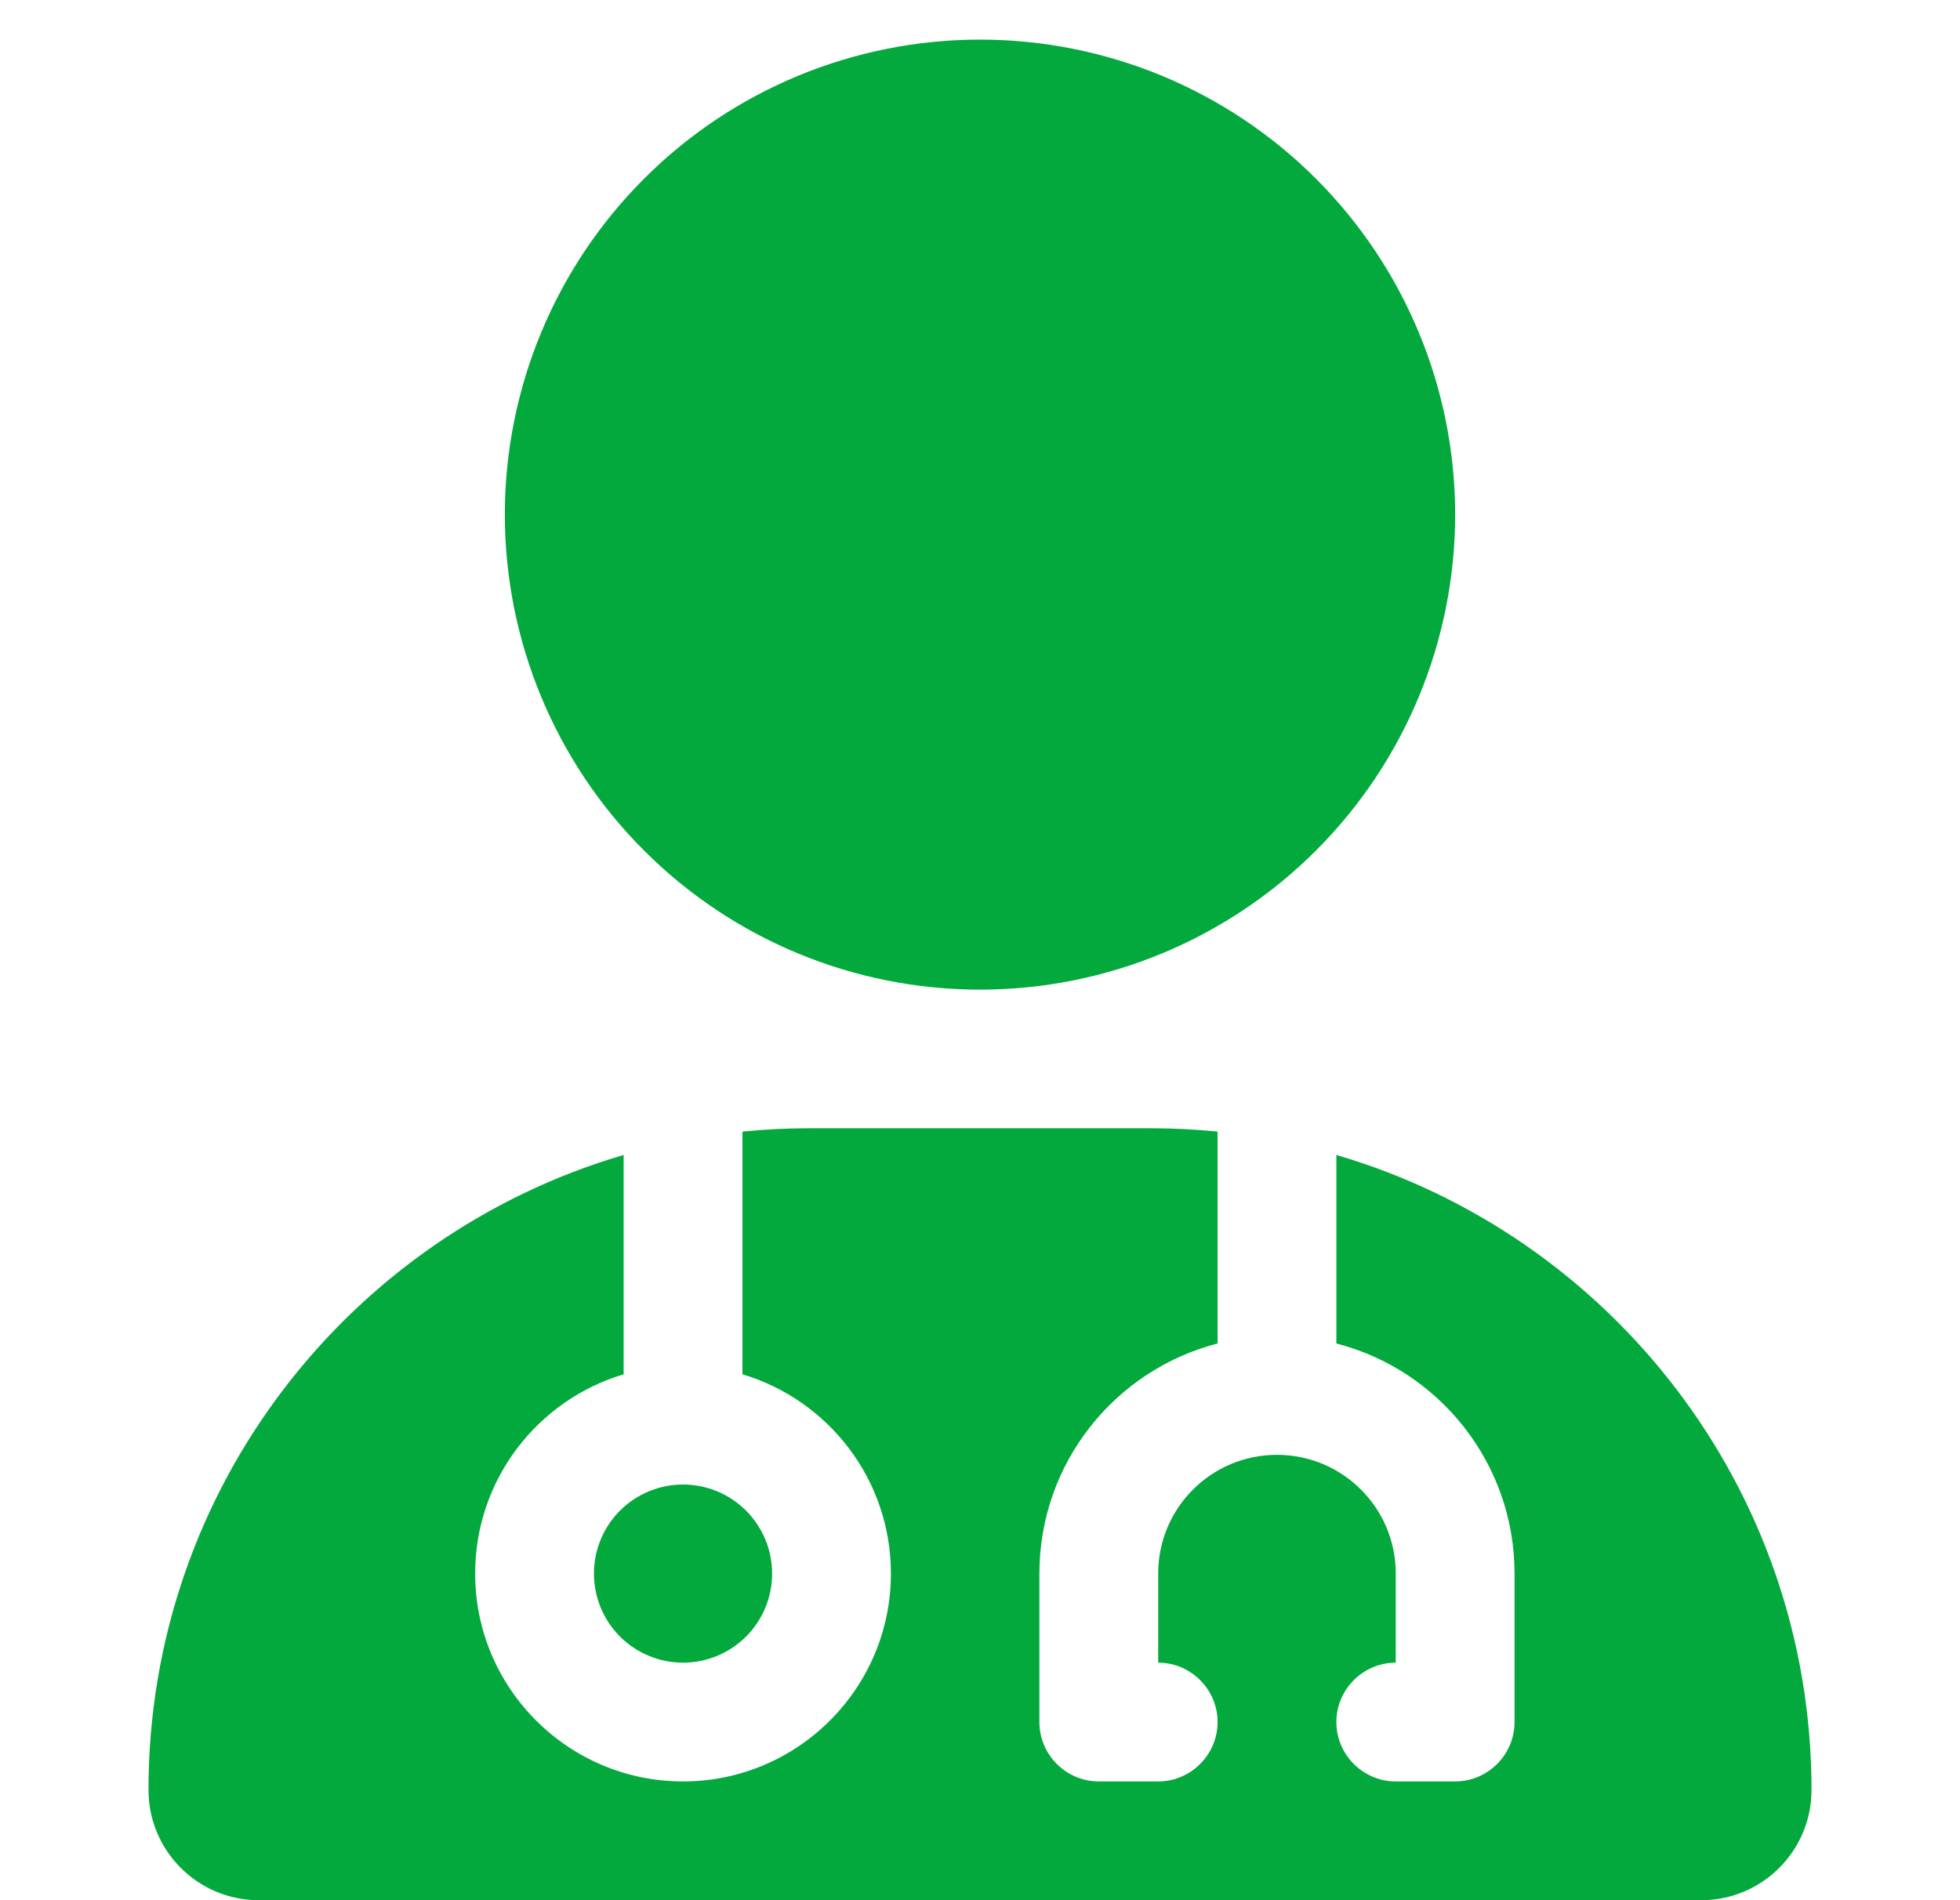 <svg width="33" height="32" viewBox="0 0 33 32" fill="none" xmlns="http://www.w3.org/2000/svg">
<path d="M16.5 16.666C18.622 16.666 20.657 15.824 22.157 14.323C23.657 12.823 24.5 10.788 24.5 8.666C24.5 6.545 23.657 4.51 22.157 3.01C20.657 1.509 18.622 0.667 16.5 0.667C14.378 0.667 12.343 1.509 10.843 3.01C9.343 4.51 8.5 6.545 8.5 8.666C8.5 10.788 9.343 12.823 10.843 14.323C12.343 15.824 14.378 16.666 16.5 16.666ZM10.5 19.45C5.875 20.806 2.5 25.081 2.5 30.144C2.5 31.169 3.331 32 4.356 32H28.644C29.669 32 30.5 31.169 30.5 30.144C30.5 25.081 27.125 20.806 22.5 19.45V22.625C24.225 23.069 25.5 24.637 25.5 26.5V29C25.5 29.55 25.05 30 24.5 30H23.5C22.95 30 22.5 29.55 22.5 29C22.5 28.45 22.95 28 23.5 28V26.5C23.5 25.394 22.606 24.5 21.5 24.5C20.394 24.5 19.5 25.394 19.5 26.5V28C20.05 28 20.5 28.45 20.5 29C20.5 29.55 20.05 30 19.5 30H18.5C17.95 30 17.5 29.55 17.5 29V26.5C17.5 24.637 18.775 23.069 20.5 22.625V19.056C20.125 19.019 19.744 19 19.356 19H13.644C13.256 19 12.875 19.019 12.5 19.056V23.144C13.944 23.575 15 24.912 15 26.5C15 28.431 13.431 30 11.5 30C9.569 30 8 28.431 8 26.5C8 24.912 9.056 23.575 10.5 23.144V19.45ZM11.5 28C11.898 28 12.279 27.842 12.561 27.561C12.842 27.279 13 26.898 13 26.5C13 26.102 12.842 25.721 12.561 25.439C12.279 25.158 11.898 25 11.5 25C11.102 25 10.721 25.158 10.439 25.439C10.158 25.721 10 26.102 10 26.5C10 26.898 10.158 27.279 10.439 27.561C10.721 27.842 11.102 28 11.5 28Z" fill="#04A93D"/>
</svg>
